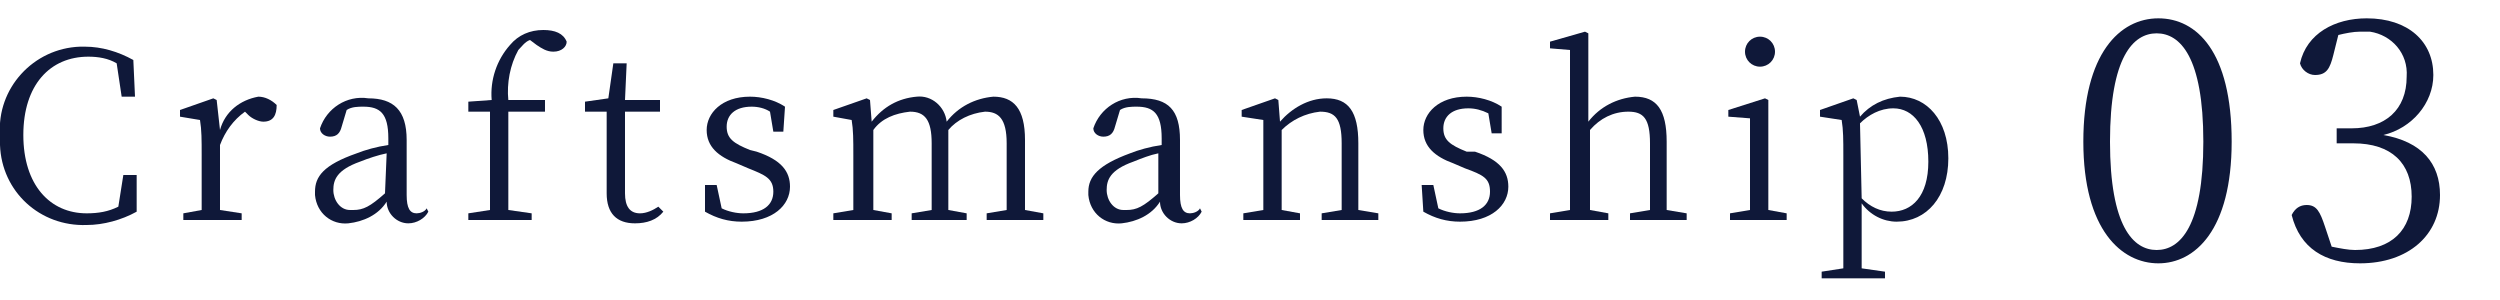 <?xml version="1.0" encoding="utf-8"?>
<!-- Generator: Adobe Illustrator 25.2.1, SVG Export Plug-In . SVG Version: 6.00 Build 0)  -->
<svg version="1.1" id="レイヤー_1" xmlns="http://www.w3.org/2000/svg" xmlns:xlink="http://www.w3.org/1999/xlink" x="0px"
	 y="0px" viewBox="0 0 150 18" style="enable-background:new 0 0 150 18;" xml:space="preserve">
<style type="text/css">
	.st0{fill:#0F1839;}
</style>
<g id="レイヤー_2_1_">
	<g id="txt">
		<path class="st0" d="M8.2,10.5v2.2c-0.9,0.5-2,0.8-3,0.8c-2.8,0.1-5.1-2-5.2-4.8c0-0.2,0-0.4,0-0.6c-0.2-2.8,2-5.2,4.8-5.3
			c0.1,0,0.2,0,0.3,0c1,0,2,0.3,2.9,0.8l0.1,2.2H7.3L7,3.8C6.5,3.5,5.9,3.4,5.3,3.4C3,3.4,1.4,5.1,1.4,8.1s1.6,4.7,3.8,4.7
			c0.7,0,1.3-0.1,1.9-0.4l0.3-1.9L8.2,10.5z"/>
		<path class="st0" d="M13.2,7.8c0.3-1.1,1.2-1.8,2.3-2c0.4,0,0.8,0.2,1.1,0.5c0,0.6-0.2,1-0.8,1c-0.3,0-0.7-0.2-0.9-0.4l-0.2-0.2
			c-0.7,0.5-1.2,1.2-1.5,2V10c0,0.7,0,1.8,0,2.6l1.3,0.2v0.4H11v-0.4l1.1-0.2c0-0.8,0-1.9,0-2.6V9.3c0-0.9,0-1.5-0.1-2.1L10.8,7V6.6
			l2-0.7L13,6L13.2,7.8z"/>
		<path class="st0" d="M25.7,12.7c-0.2,0.4-0.7,0.7-1.2,0.7c-0.7,0-1.3-0.6-1.3-1.3c-0.5,0.8-1.4,1.2-2.3,1.3c-1,0.1-1.9-0.6-2-1.7
			c0-0.1,0-0.1,0-0.2c0-0.9,0.5-1.6,2.5-2.3c0.5-0.2,1.2-0.4,1.9-0.5V8.3c0-1.5-0.5-1.9-1.5-1.9c-0.3,0-0.7,0-1,0.2l-0.3,1
			c-0.1,0.4-0.3,0.6-0.7,0.6c-0.3,0-0.6-0.2-0.6-0.5c0,0,0,0,0,0c0.4-1.2,1.6-2,2.9-1.8c1.5,0,2.3,0.7,2.3,2.5v3.3
			c0,0.8,0.2,1.1,0.6,1.1c0.2,0,0.5-0.1,0.6-0.3L25.7,12.7z M23.2,9.2c-0.5,0.1-1.1,0.3-1.6,0.5c-1.4,0.5-1.6,1.1-1.6,1.7
			c0,0.6,0.4,1.2,1,1.2c0.1,0,0.2,0,0.2,0c0.6,0,1-0.2,1.9-1L23.2,9.2z"/>
		<path class="st0" d="M29.5,6c-0.1-1.2,0.3-2.4,1.1-3.3c0.5-0.6,1.2-0.9,2-0.9c0.7,0,1.2,0.2,1.4,0.7c0,0.3-0.3,0.6-0.8,0.6
			c-0.4,0-0.7-0.2-1-0.4l-0.4-0.3c-0.3,0.1-0.5,0.4-0.7,0.6c-0.5,0.9-0.7,2-0.6,3h2.2v0.7h-2.2V10c0,0.9,0,1.7,0,2.6l1.4,0.2v0.4
			h-3.8v-0.4l1.3-0.2c0-0.9,0-1.7,0-2.6V6.7h-1.3V6.1L29.5,6z"/>
		<path class="st0" d="M39.8,12.7c-0.4,0.5-1,0.7-1.7,0.7c-1.1,0-1.7-0.6-1.7-1.8c0-0.4,0-0.7,0-1.2V6.7h-1.3V6.1l1.4-0.2l0.3-2.1
			h0.8L37.5,6h2.1v0.7h-2.1v4.9c0,0.8,0.3,1.2,0.9,1.2c0.4,0,0.8-0.2,1.1-0.4L39.8,12.7z"/>
		<path class="st0" d="M45.4,9.1c1.5,0.5,2,1.2,2,2.1c0,1.1-1,2.1-2.9,2.1c-0.8,0-1.5-0.2-2.2-0.6v-1.6H43l0.3,1.4
			c0.4,0.2,0.9,0.3,1.3,0.3c1.2,0,1.8-0.5,1.8-1.3s-0.5-1-1.5-1.4l-0.7-0.3c-1.1-0.4-1.8-1-1.8-2s0.9-2,2.6-2c0.7,0,1.5,0.2,2.1,0.6
			L47,7.9h-0.6l-0.2-1.2c-0.3-0.2-0.7-0.3-1.1-0.3c-1,0-1.5,0.5-1.5,1.2s0.4,1,1.4,1.4L45.4,9.1z"/>
		<path class="st0" d="M62.6,12.8v0.4h-3.4v-0.4l1.2-0.2c0-0.8,0-1.9,0-2.6V8.6c0-1.5-0.5-1.9-1.3-1.9c-0.9,0.1-1.7,0.5-2.2,1.1
			c0,0.2,0,0.5,0,0.7V10c0,0.7,0,1.8,0,2.6l1.1,0.2v0.4h-3.3v-0.4l1.2-0.2c0-0.8,0-1.9,0-2.6V8.6c0-1.4-0.4-1.9-1.3-1.9
			c-0.9,0.1-1.7,0.4-2.2,1.1V10c0,0.7,0,1.8,0,2.6l1.1,0.2v0.4H50v-0.4l1.2-0.2c0-0.8,0-1.9,0-2.6V9.3c0-0.9,0-1.5-0.1-2.1L50,7V6.6
			l2-0.7L52.2,6l0.1,1.3C53,6.4,53.9,5.9,55,5.8c0.9-0.1,1.7,0.6,1.8,1.5c0.7-0.9,1.7-1.4,2.8-1.5c1.2,0,1.9,0.7,1.9,2.6V10
			c0,0.7,0,1.8,0,2.6L62.6,12.8z"/>
		<path class="st0" d="M72.1,12.7c-0.2,0.4-0.7,0.7-1.2,0.7c-0.7,0-1.3-0.6-1.3-1.3c-0.5,0.8-1.4,1.2-2.3,1.3c-1,0.1-1.9-0.6-2-1.7
			c0-0.1,0-0.1,0-0.2c0-0.9,0.6-1.6,2.5-2.3c0.5-0.2,1.2-0.4,1.9-0.5V8.3c0-1.5-0.5-1.9-1.5-1.9c-0.3,0-0.7,0-1,0.2l-0.3,1
			c-0.1,0.4-0.3,0.6-0.7,0.6c-0.3,0-0.6-0.2-0.6-0.5c0,0,0,0,0,0c0.4-1.2,1.6-2,2.9-1.8c1.6,0,2.3,0.7,2.3,2.5v3.3
			c0,0.8,0.2,1.1,0.6,1.1c0.2,0,0.5-0.1,0.6-0.3L72.1,12.7z M69.5,9.2c-0.5,0.1-1,0.3-1.5,0.5c-1.4,0.5-1.6,1.1-1.6,1.7
			c0,0.6,0.4,1.2,1,1.2c0.1,0,0.2,0,0.2,0c0.6,0,1-0.2,1.9-1L69.5,9.2z"/>
		<path class="st0" d="M82.7,12.8v0.4h-3.4v-0.4l1.2-0.2c0-0.8,0-1.9,0-2.6V8.6c0-1.5-0.4-1.9-1.3-1.9c-0.9,0.1-1.7,0.5-2.3,1.1V10
			c0,0.7,0,1.8,0,2.6l1.1,0.2v0.4h-3.4v-0.4l1.2-0.2c0-0.8,0-1.9,0-2.6V9.3c0-0.9,0-1.5,0-2.1L74.5,7V6.6l2-0.7L76.7,6l0.1,1.3
			c0.7-0.8,1.7-1.4,2.8-1.4c1.3,0,1.9,0.8,1.9,2.7V10c0,0.7,0,1.8,0,2.6L82.7,12.8z"/>
		<path class="st0" d="M88.5,9.1c1.5,0.5,2,1.2,2,2.1c0,1.1-1,2.1-2.9,2.1c-0.8,0-1.5-0.2-2.2-0.6l-0.1-1.6H86l0.3,1.4
			c0.4,0.2,0.9,0.3,1.3,0.3c1.2,0,1.8-0.5,1.8-1.3s-0.4-1-1.5-1.4l-0.7-0.3c-1.1-0.4-1.8-1-1.8-2s0.9-2,2.6-2c0.7,0,1.5,0.2,2.1,0.6
			V8h-0.6l-0.2-1.2c-0.4-0.2-0.8-0.3-1.2-0.3c-1,0-1.5,0.5-1.5,1.2s0.4,1,1.4,1.4L88.5,9.1z"/>
		<path class="st0" d="M101.2,12.8v0.4h-3.4v-0.4l1.2-0.2c0-0.8,0-1.9,0-2.6V8.6c0-1.5-0.4-1.9-1.3-1.9c-0.9,0-1.7,0.4-2.3,1.1V10
			c0,0.7,0,1.8,0,2.6l1.1,0.2v0.4H93v-0.4l1.2-0.2c0-0.8,0-1.9,0-2.6V3L93,2.9V2.5l2.1-0.6L95.3,2v2.2v3.1c0.7-0.9,1.7-1.4,2.8-1.5
			c1.3,0,1.9,0.8,1.9,2.7V10c0,0.7,0,1.8,0,2.6L101.2,12.8z"/>
		<path class="st0" d="M107.2,12.8v0.4h-3.4v-0.4l1.2-0.2c0-0.8,0-1.9,0-2.6V9.2c0-0.9,0-1.4,0-2.1L103.7,7V6.6l2.2-0.7l0.2,0.1v2
			V10c0,0.7,0,1.8,0,2.6L107.2,12.8z M104.7,3.1c0-0.5,0.4-0.9,0.9-0.9c0.5,0,0.9,0.4,0.9,0.9c0,0.5-0.4,0.9-0.9,0.9
			C105.1,4,104.7,3.6,104.7,3.1z"/>
		<path class="st0" d="M111.6,7c0.6-0.7,1.4-1.1,2.4-1.2c1.6,0,2.9,1.4,2.9,3.7s-1.3,3.8-3.1,3.8c-0.8,0-1.6-0.4-2.1-1.1v1.3
			c0,0.8,0,1.7,0,2.6l1.4,0.2v0.4h-3.8v-0.4l1.3-0.2c0-0.8,0-1.7,0-2.6V9.3c0-0.9,0-1.5-0.1-2.1L109.2,7V6.6l2-0.7l0.2,0.1L111.6,7z
			 M111.7,11.9c0.5,0.5,1.1,0.8,1.8,0.8c1.2,0,2.2-0.9,2.2-3s-0.9-3.2-2.1-3.2c-0.8,0-1.5,0.4-2,0.9L111.7,11.9z"/>
		<path class="st0" d="M133.9,8.5c0,5.3-2.2,7.3-4.4,7.3s-4.5-2-4.5-7.3s2.2-7.4,4.5-7.4S133.9,3.1,133.9,8.5z M129.4,15
			c1.4,0,2.8-1.4,2.8-6.5s-1.4-6.5-2.8-6.5s-2.8,1.4-2.8,6.5S128,15,129.4,15z"/>
		<path class="st0" d="M140,3.3c-0.2,0.8-0.4,1.2-1.1,1.2c-0.4,0-0.8-0.3-0.9-0.7c0.4-1.8,2.1-2.7,4-2.7c2.5,0,4,1.4,4,3.4
			c0,1.7-1.3,3.2-3,3.6c2.3,0.4,3.4,1.7,3.4,3.6c0,2.4-1.9,4.1-4.8,4.1c-2.1,0-3.6-0.9-4.1-2.9c0.2-0.4,0.5-0.6,0.9-0.6
			c0.6,0,0.8,0.4,1.1,1.3l0.4,1.2c0.5,0.1,1,0.2,1.4,0.2c2.2,0,3.4-1.2,3.4-3.2s-1.2-3.2-3.5-3.2h-1V7.7h0.9c2,0,3.3-1.1,3.3-3.1
			c0.1-1.4-0.9-2.5-2.2-2.7c-0.2,0-0.4,0-0.6,0c-0.4,0-0.9,0.1-1.3,0.2L140,3.3z"/>
	</g>
</g>
</svg>

